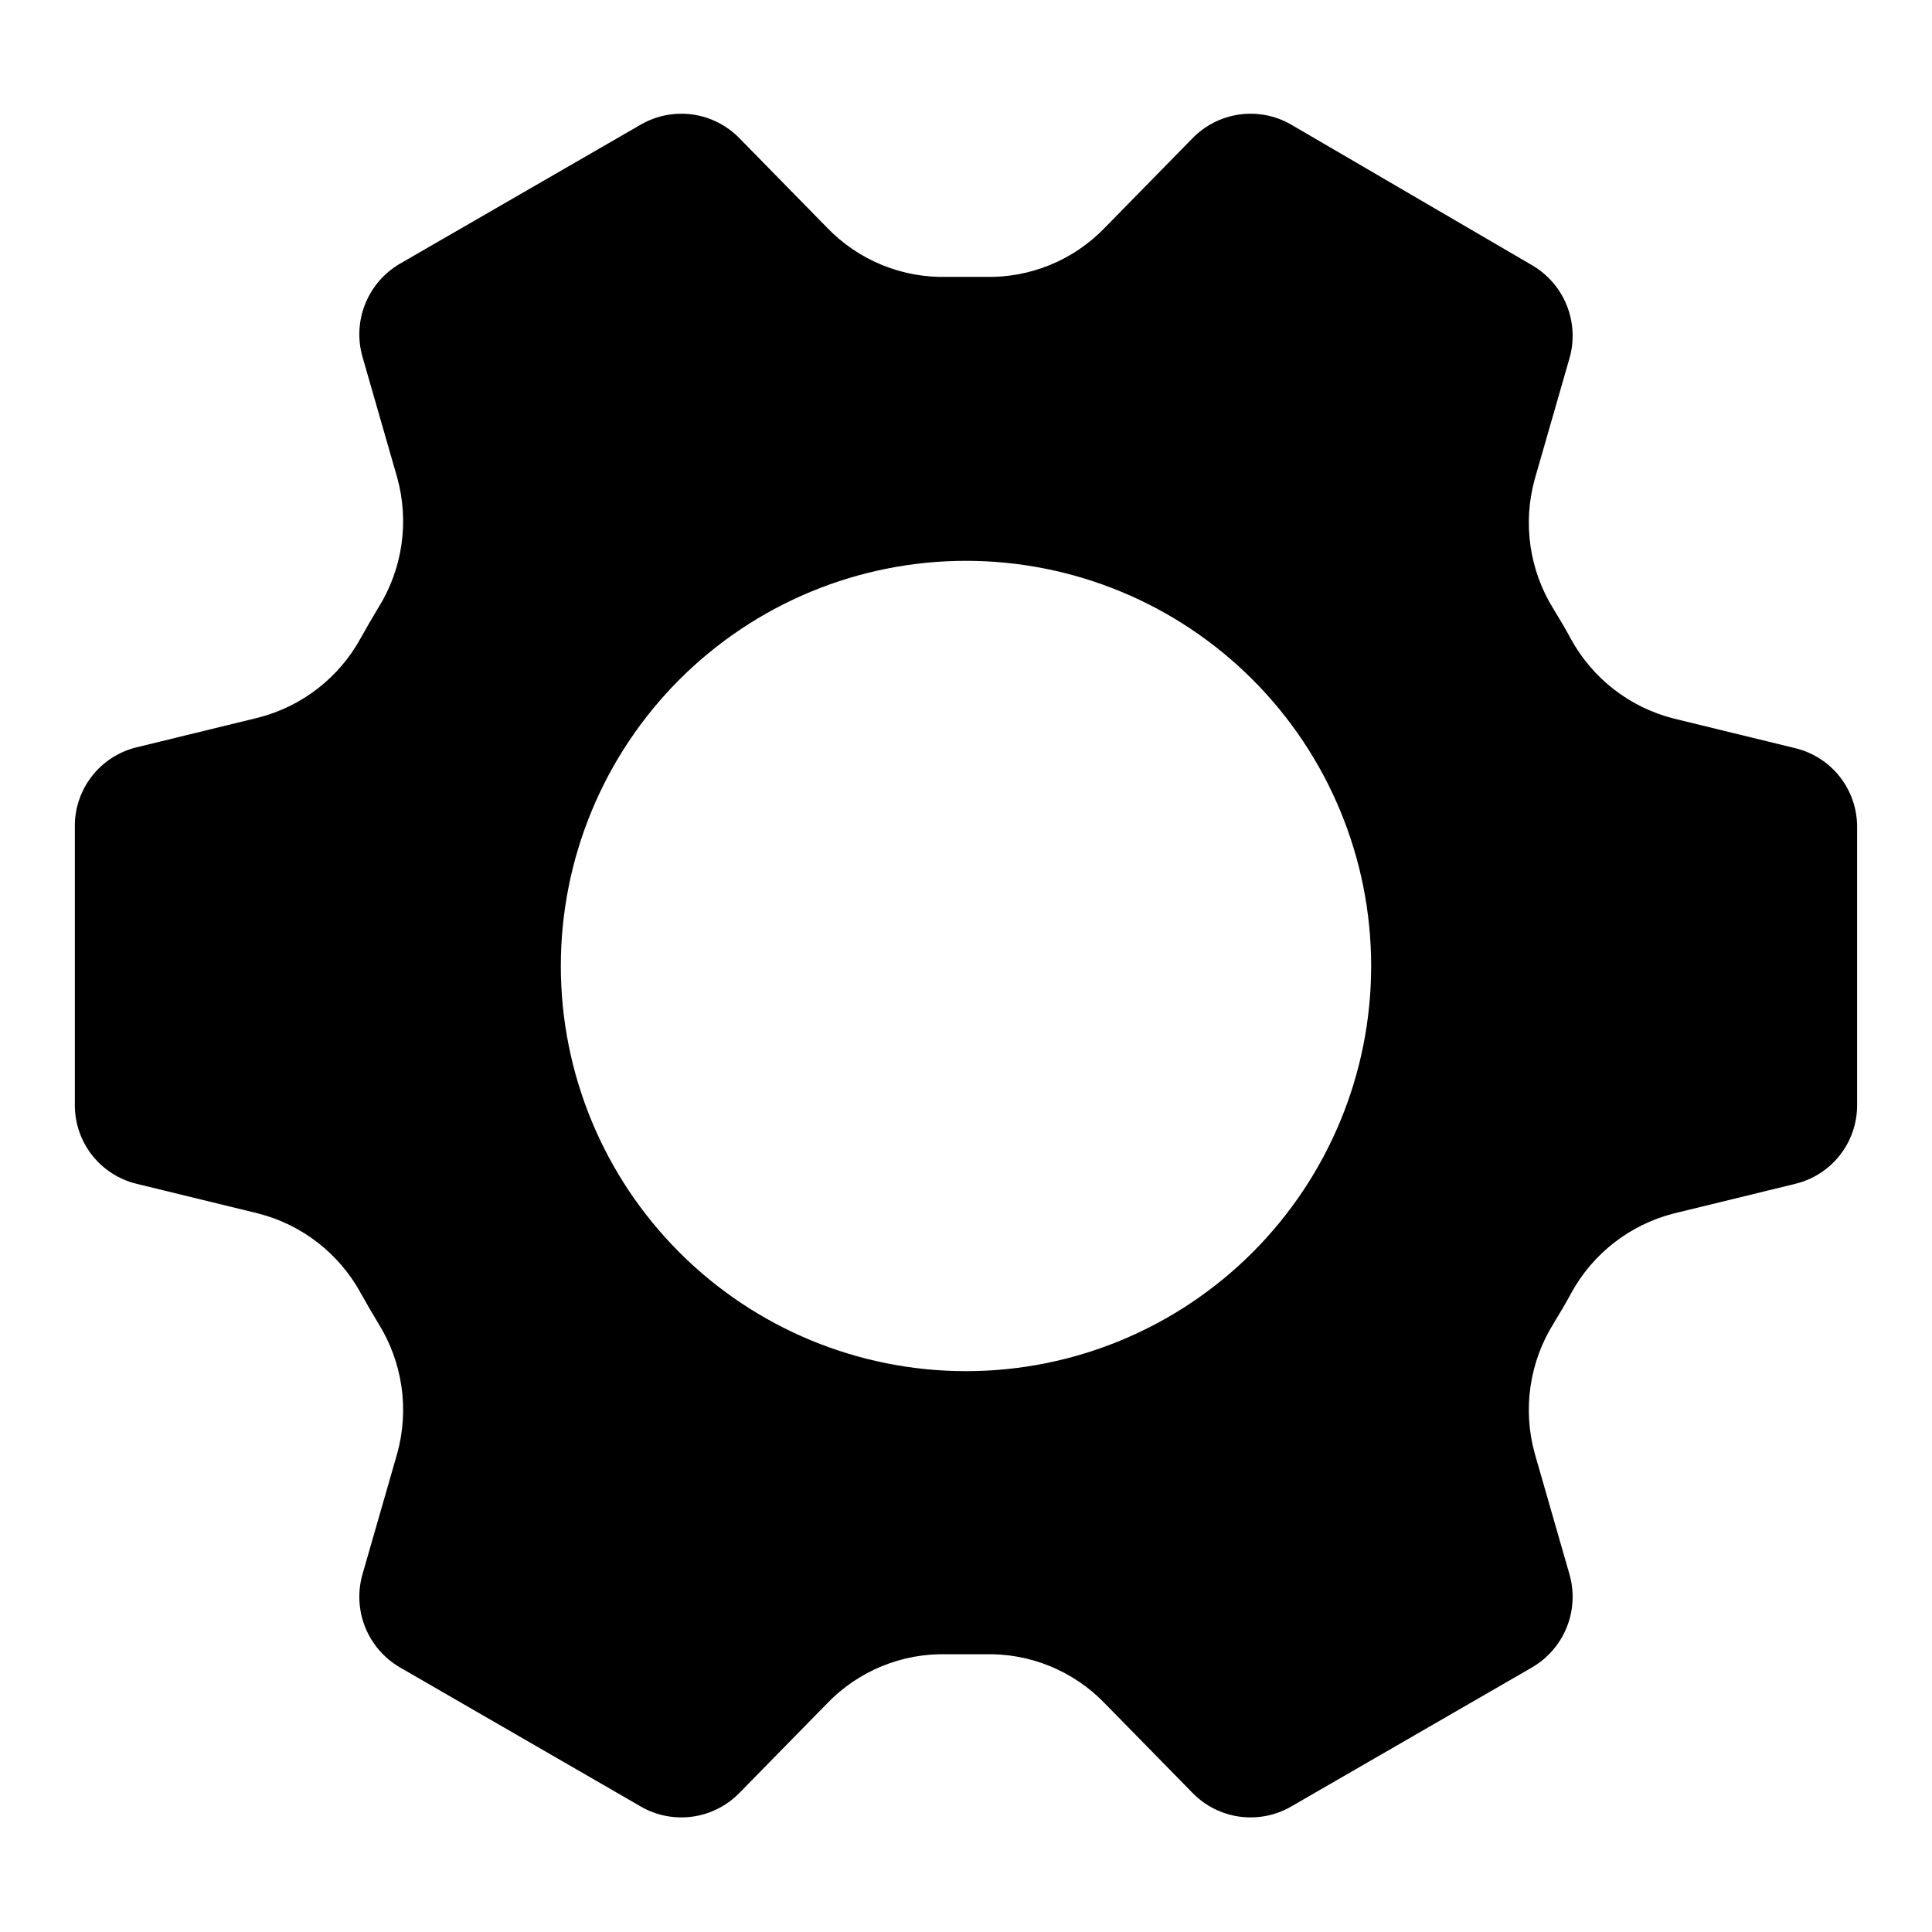<?xml version="1.0" encoding="UTF-8"?>
<!-- Uploaded to: SVG Find, www.svgfind.com, Generator: SVG Find Mixer Tools -->
<svg fill="#000000" width="800px" height="800px" version="1.1" viewBox="144 144 512 512" xmlns="http://www.w3.org/2000/svg">
 <path d="m619.86 342.3-32.273-7.871c-11.602-2.926-21.465-10.539-27.238-21.02-1.418-2.676-2.992-5.273-4.566-7.871-6.481-10.324-8.309-22.898-5.039-34.637l9.211-32.039c1.301-4.617 1.031-9.531-0.762-13.977-1.797-4.445-5.016-8.168-9.156-10.586l-63.922-37.312c-4.144-2.379-8.969-3.305-13.703-2.637-4.731 0.672-9.105 2.902-12.43 6.336l-23.145 23.617c-8.324 8.68-19.938 13.43-31.961 13.066h-9.762c-12.023 0.363-23.637-4.387-31.961-13.066l-23.145-23.617h0.004c-3.324-3.434-7.699-5.664-12.434-6.336-4.734-0.668-9.555 0.258-13.703 2.637l-63.922 36.918c-4.137 2.418-7.359 6.144-9.152 10.586-1.797 4.445-2.066 9.363-0.766 13.977l9.211 32.039c3.269 11.738 1.441 24.316-5.039 34.637-1.574 2.598-3.07 5.195-4.566 7.871-5.738 10.539-15.605 18.215-27.238 21.176l-32.273 7.871c-4.688 1.156-8.848 3.859-11.805 7.676-2.961 3.812-4.543 8.516-4.492 13.344v73.84c0.004 4.789 1.609 9.438 4.562 13.203 2.957 3.766 7.086 6.434 11.734 7.578l32.273 7.871v0.004c11.633 2.961 21.5 10.633 27.238 21.176 1.496 2.676 2.992 5.273 4.566 7.871 6.481 10.32 8.309 22.895 5.039 34.637l-9.211 32.039c-1.301 4.613-1.031 9.527 0.766 13.973 1.793 4.445 5.016 8.168 9.152 10.586l63.922 36.918v0.004c4.148 2.379 8.969 3.305 13.703 2.637 4.734-0.672 9.109-2.902 12.434-6.336l23.145-23.617h-0.004c8.324-8.68 19.938-13.43 31.961-13.066h9.762c12.023-0.363 23.637 4.387 31.961 13.066l23.145 23.617c3.324 3.434 7.699 5.664 12.43 6.336 4.734 0.668 9.559-0.258 13.703-2.637l63.922-36.918v-0.004c4.141-2.418 7.359-6.141 9.156-10.586 1.793-4.445 2.062-9.359 0.762-13.973l-9.211-32.039c-3.269-11.742-1.441-24.316 5.039-34.637 1.574-2.598 3.148-5.195 4.566-7.871 5.738-10.543 15.609-18.215 27.238-21.176l32.273-7.871v-0.004c4.648-1.145 8.781-3.812 11.734-7.578s4.559-8.414 4.562-13.203v-73.84c-0.004-4.785-1.609-9.434-4.562-13.203-2.953-3.766-7.086-6.434-11.734-7.578zm-219.86 165.07c-28.48 0-55.789-11.312-75.926-31.449s-31.449-47.445-31.449-75.922c0-28.48 11.312-55.789 31.449-75.926s47.445-31.449 75.926-31.449c28.477 0 55.785 11.312 75.922 31.449s31.449 47.445 31.449 75.926c0 28.477-11.312 55.785-31.449 75.922s-47.445 31.449-75.922 31.449z"/>
</svg>